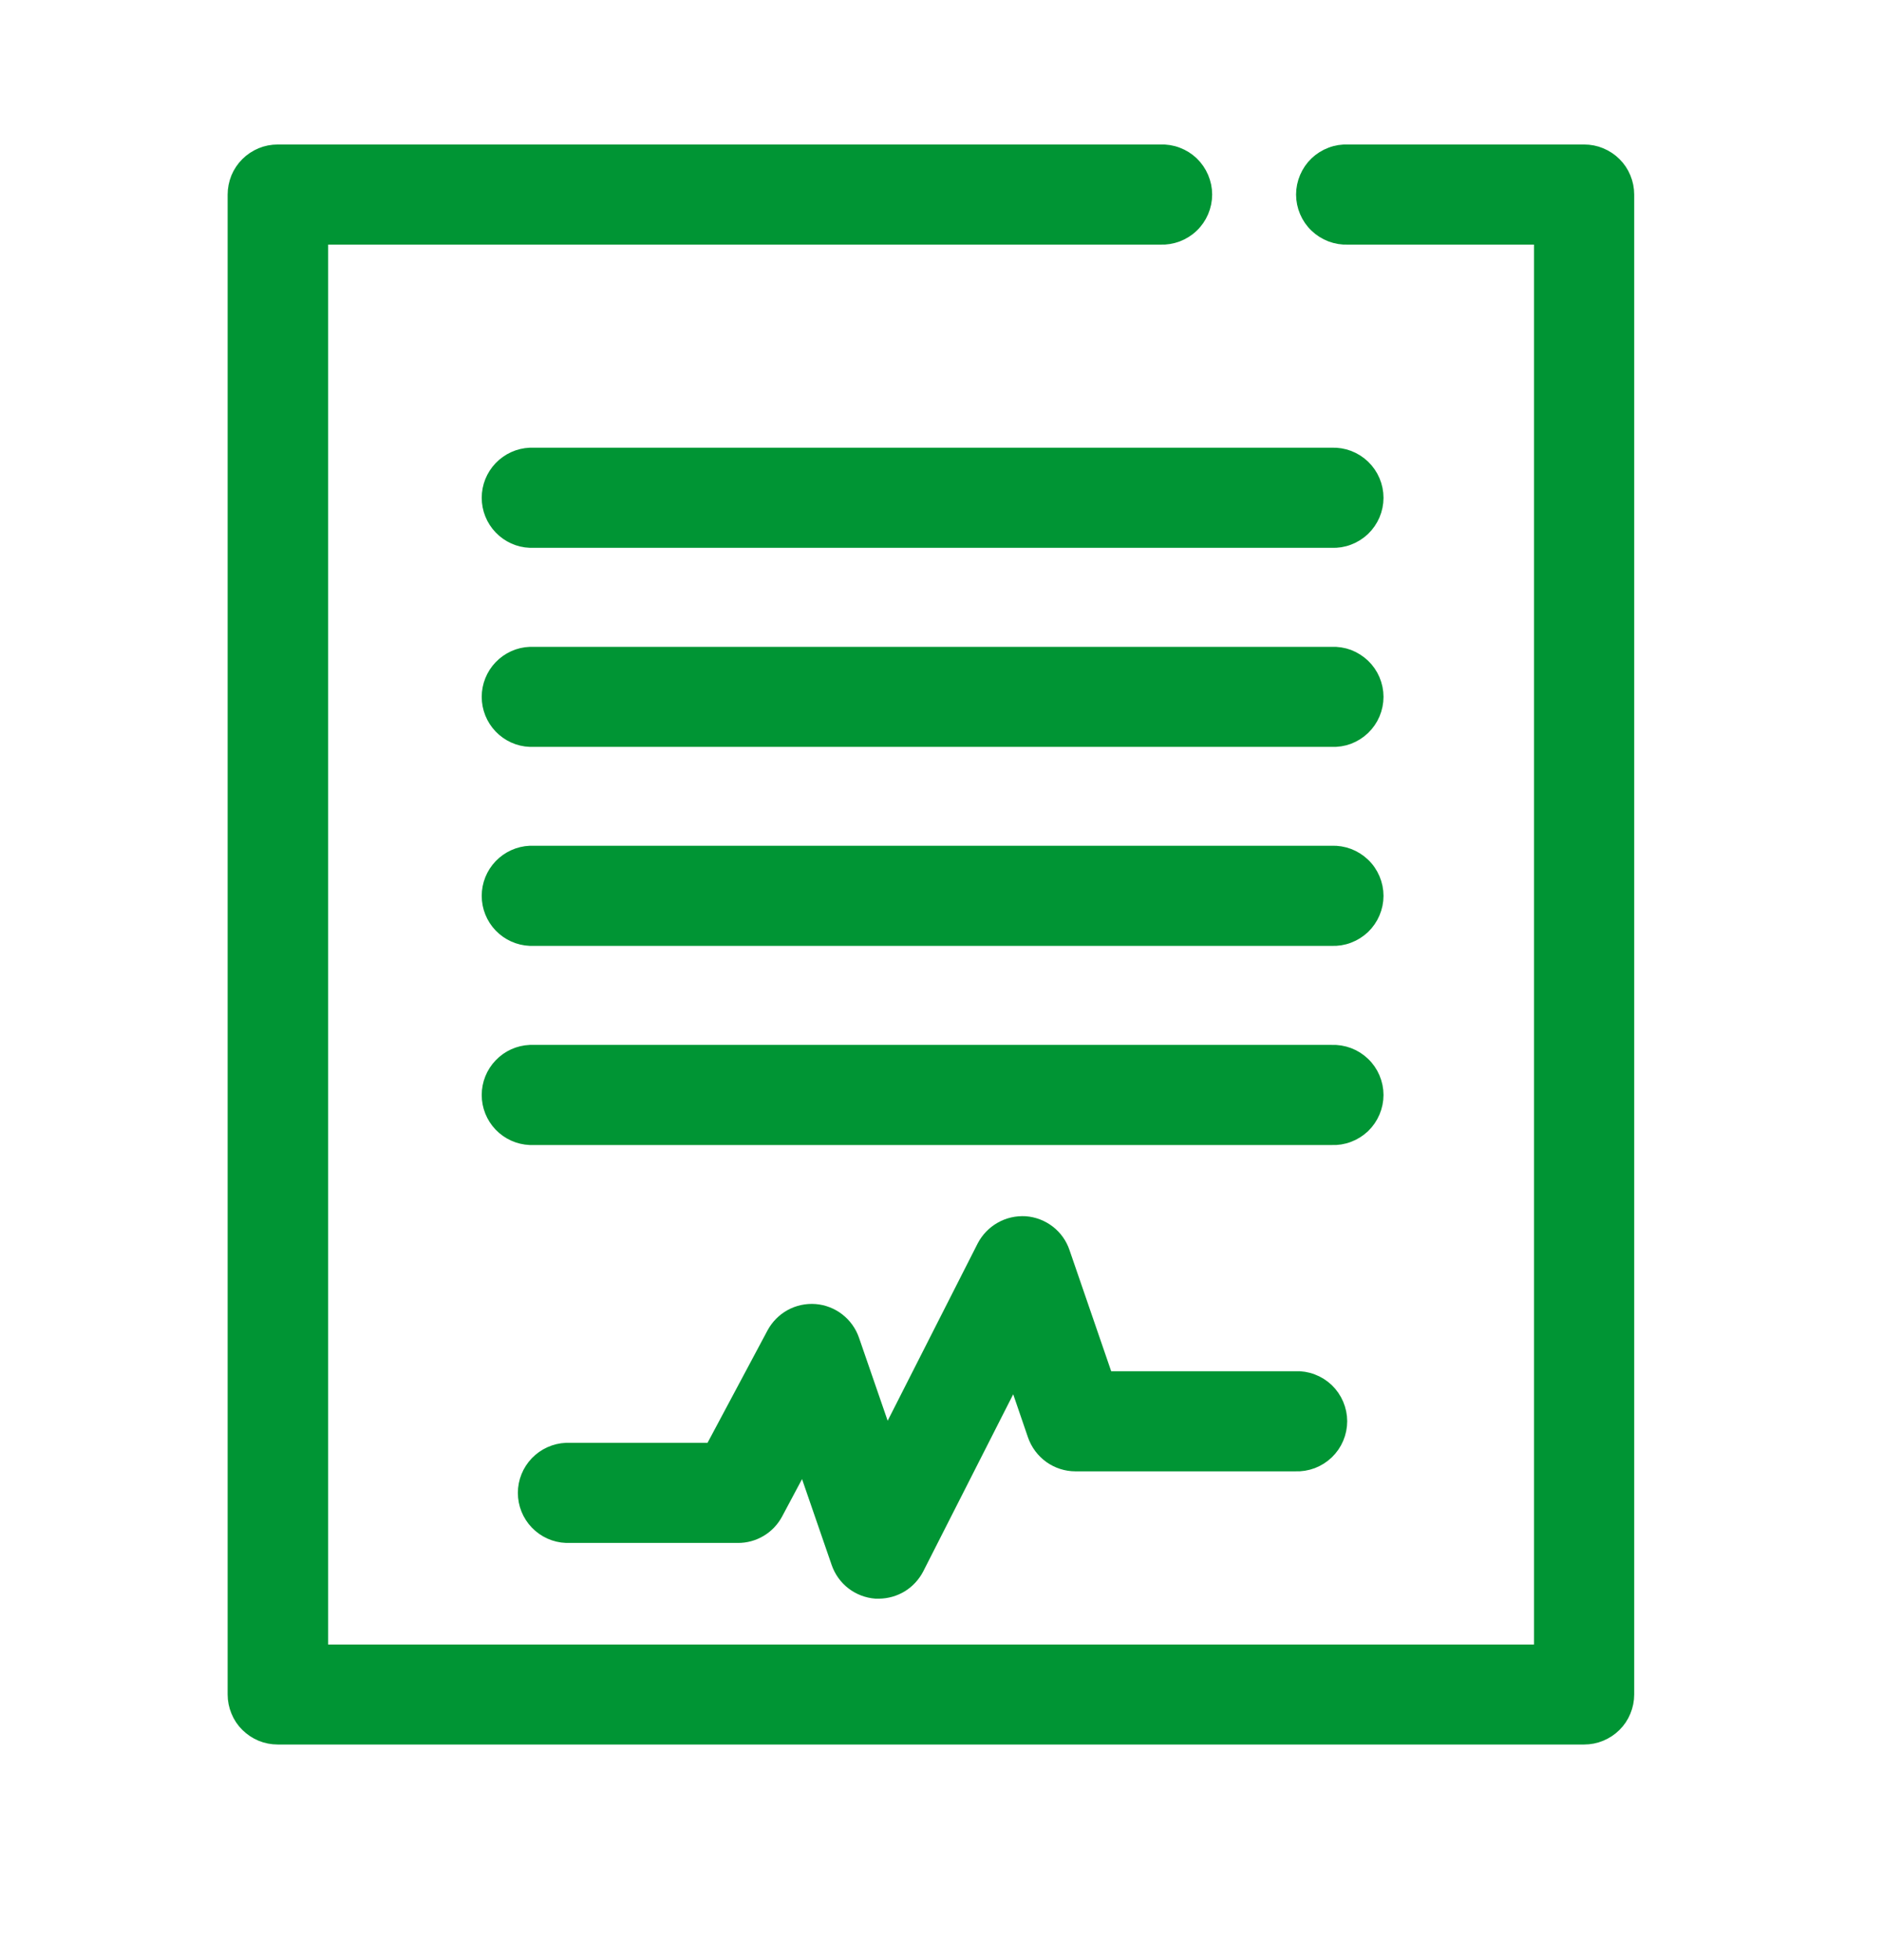 <svg width="24" height="25" viewBox="0 0 24 25" fill="none" xmlns="http://www.w3.org/2000/svg">
<path d="M20.201 22.143H3.542C3.472 22.143 3.403 22.13 3.338 22.103C3.274 22.076 3.215 22.037 3.166 21.988C3.116 21.939 3.077 21.88 3.051 21.816C3.024 21.751 3.01 21.682 3.01 21.612V2.482C3.01 2.412 3.024 2.343 3.05 2.278C3.077 2.213 3.116 2.155 3.166 2.105C3.215 2.056 3.274 2.017 3.338 1.99C3.403 1.963 3.472 1.95 3.542 1.95H14.797C14.868 1.947 14.94 1.958 15.007 1.984C15.074 2.009 15.136 2.048 15.187 2.097C15.239 2.147 15.28 2.207 15.308 2.273C15.336 2.339 15.351 2.41 15.351 2.481C15.351 2.553 15.336 2.624 15.308 2.69C15.28 2.756 15.239 2.816 15.187 2.865C15.136 2.915 15.074 2.953 15.007 2.979C14.94 3.004 14.868 3.016 14.797 3.013H4.077V21.082H19.669V3.013H17.189C17.118 3.016 17.046 3.004 16.979 2.979C16.912 2.953 16.851 2.915 16.799 2.865C16.747 2.816 16.706 2.756 16.678 2.69C16.65 2.624 16.635 2.553 16.635 2.481C16.635 2.41 16.65 2.339 16.678 2.273C16.706 2.207 16.747 2.147 16.799 2.097C16.851 2.048 16.912 2.009 16.979 1.984C17.046 1.958 17.118 1.947 17.189 1.95H20.201C20.271 1.95 20.34 1.963 20.404 1.99C20.469 2.017 20.528 2.056 20.577 2.105C20.627 2.154 20.666 2.213 20.692 2.277C20.719 2.342 20.733 2.411 20.733 2.481V21.612C20.733 21.682 20.719 21.751 20.692 21.816C20.666 21.88 20.627 21.939 20.577 21.988C20.528 22.037 20.469 22.076 20.404 22.103C20.34 22.13 20.271 22.143 20.201 22.143Z" fill="#009534" stroke="#009534" stroke-width="0.214" stroke-miterlimit="10"/>
<path d="M16.982 6.88H6.759C6.622 6.875 6.493 6.816 6.398 6.717C6.303 6.618 6.25 6.486 6.25 6.349C6.25 6.212 6.303 6.08 6.398 5.981C6.493 5.882 6.622 5.823 6.759 5.817H16.982C17.054 5.814 17.125 5.826 17.192 5.851C17.259 5.877 17.32 5.915 17.372 5.965C17.424 6.015 17.465 6.074 17.493 6.14C17.521 6.206 17.536 6.277 17.536 6.349C17.536 6.421 17.521 6.492 17.493 6.558C17.465 6.623 17.424 6.683 17.372 6.733C17.32 6.782 17.259 6.821 17.192 6.846C17.125 6.872 17.054 6.883 16.982 6.88Z" fill="#009534" stroke="#009534" stroke-width="0.214" stroke-miterlimit="10"/>
<path d="M16.982 9.419H6.759C6.622 9.414 6.493 9.355 6.398 9.256C6.303 9.157 6.25 9.025 6.25 8.888C6.25 8.751 6.303 8.619 6.398 8.52C6.493 8.421 6.622 8.362 6.759 8.357H16.982C17.054 8.354 17.125 8.365 17.192 8.39C17.259 8.416 17.32 8.455 17.372 8.504C17.424 8.554 17.465 8.613 17.493 8.679C17.521 8.745 17.536 8.816 17.536 8.888C17.536 8.96 17.521 9.031 17.493 9.097C17.465 9.163 17.424 9.222 17.372 9.272C17.32 9.322 17.259 9.36 17.192 9.386C17.125 9.411 17.054 9.422 16.982 9.419Z" fill="#009534" stroke="#009534" stroke-width="0.214" stroke-miterlimit="10"/>
<path d="M16.982 11.957H6.759C6.622 11.951 6.493 11.893 6.398 11.794C6.303 11.695 6.25 11.563 6.25 11.426C6.25 11.289 6.303 11.157 6.398 11.058C6.493 10.959 6.622 10.9 6.759 10.894H16.982C17.054 10.891 17.125 10.903 17.192 10.928C17.259 10.954 17.32 10.992 17.372 11.042C17.424 11.091 17.465 11.151 17.493 11.217C17.521 11.283 17.536 11.354 17.536 11.426C17.536 11.498 17.521 11.568 17.493 11.634C17.465 11.7 17.424 11.76 17.372 11.81C17.32 11.859 17.259 11.898 17.192 11.923C17.125 11.949 17.054 11.96 16.982 11.957Z" fill="#009534" stroke="#009534" stroke-width="0.214" stroke-miterlimit="10"/>
<path d="M16.982 14.497H6.759C6.622 14.491 6.493 14.433 6.398 14.334C6.303 14.235 6.25 14.103 6.25 13.966C6.25 13.828 6.303 13.697 6.398 13.598C6.493 13.498 6.622 13.44 6.759 13.434H16.982C17.054 13.431 17.125 13.443 17.192 13.468C17.259 13.493 17.32 13.532 17.372 13.582C17.424 13.631 17.465 13.691 17.493 13.757C17.521 13.823 17.536 13.894 17.536 13.966C17.536 14.037 17.521 14.108 17.493 14.174C17.465 14.24 17.424 14.3 17.372 14.35C17.32 14.399 17.259 14.438 17.192 14.463C17.125 14.489 17.054 14.5 16.982 14.497Z" fill="#009534" stroke="#009534" stroke-width="0.214" stroke-miterlimit="10"/>
<path d="M11.207 20.283H11.17C11.066 20.275 10.967 20.237 10.885 20.174C10.803 20.111 10.741 20.024 10.707 19.926L10.249 18.598L9.878 19.294C9.832 19.379 9.765 19.449 9.682 19.498C9.6 19.547 9.505 19.573 9.409 19.572H7.221C7.084 19.567 6.954 19.508 6.859 19.409C6.764 19.31 6.711 19.178 6.711 19.041C6.711 18.904 6.764 18.772 6.859 18.673C6.954 18.574 7.084 18.515 7.221 18.509H9.087L9.882 17.019C9.931 16.928 10.005 16.853 10.095 16.803C10.186 16.753 10.29 16.731 10.393 16.739C10.496 16.747 10.595 16.786 10.676 16.849C10.758 16.913 10.819 16.998 10.853 17.096L11.301 18.394L12.563 15.908C12.611 15.816 12.685 15.739 12.775 15.688C12.866 15.636 12.97 15.613 13.074 15.619C13.178 15.627 13.277 15.665 13.36 15.729C13.442 15.792 13.504 15.879 13.537 15.977L14.094 17.596H16.518C16.59 17.593 16.662 17.604 16.729 17.63C16.796 17.655 16.857 17.694 16.909 17.743C16.961 17.793 17.002 17.853 17.03 17.919C17.058 17.985 17.073 18.055 17.073 18.127C17.073 18.199 17.058 18.27 17.03 18.336C17.002 18.402 16.961 18.461 16.909 18.511C16.857 18.561 16.796 18.599 16.729 18.625C16.662 18.65 16.59 18.662 16.518 18.659H13.714C13.604 18.659 13.496 18.624 13.406 18.56C13.316 18.495 13.248 18.405 13.211 18.3L12.94 17.509L11.679 19.992C11.634 20.079 11.567 20.152 11.484 20.204C11.4 20.255 11.305 20.282 11.207 20.283Z" fill="#009534" stroke="#009534" stroke-width="0.214" stroke-miterlimit="10"/>
</svg>
